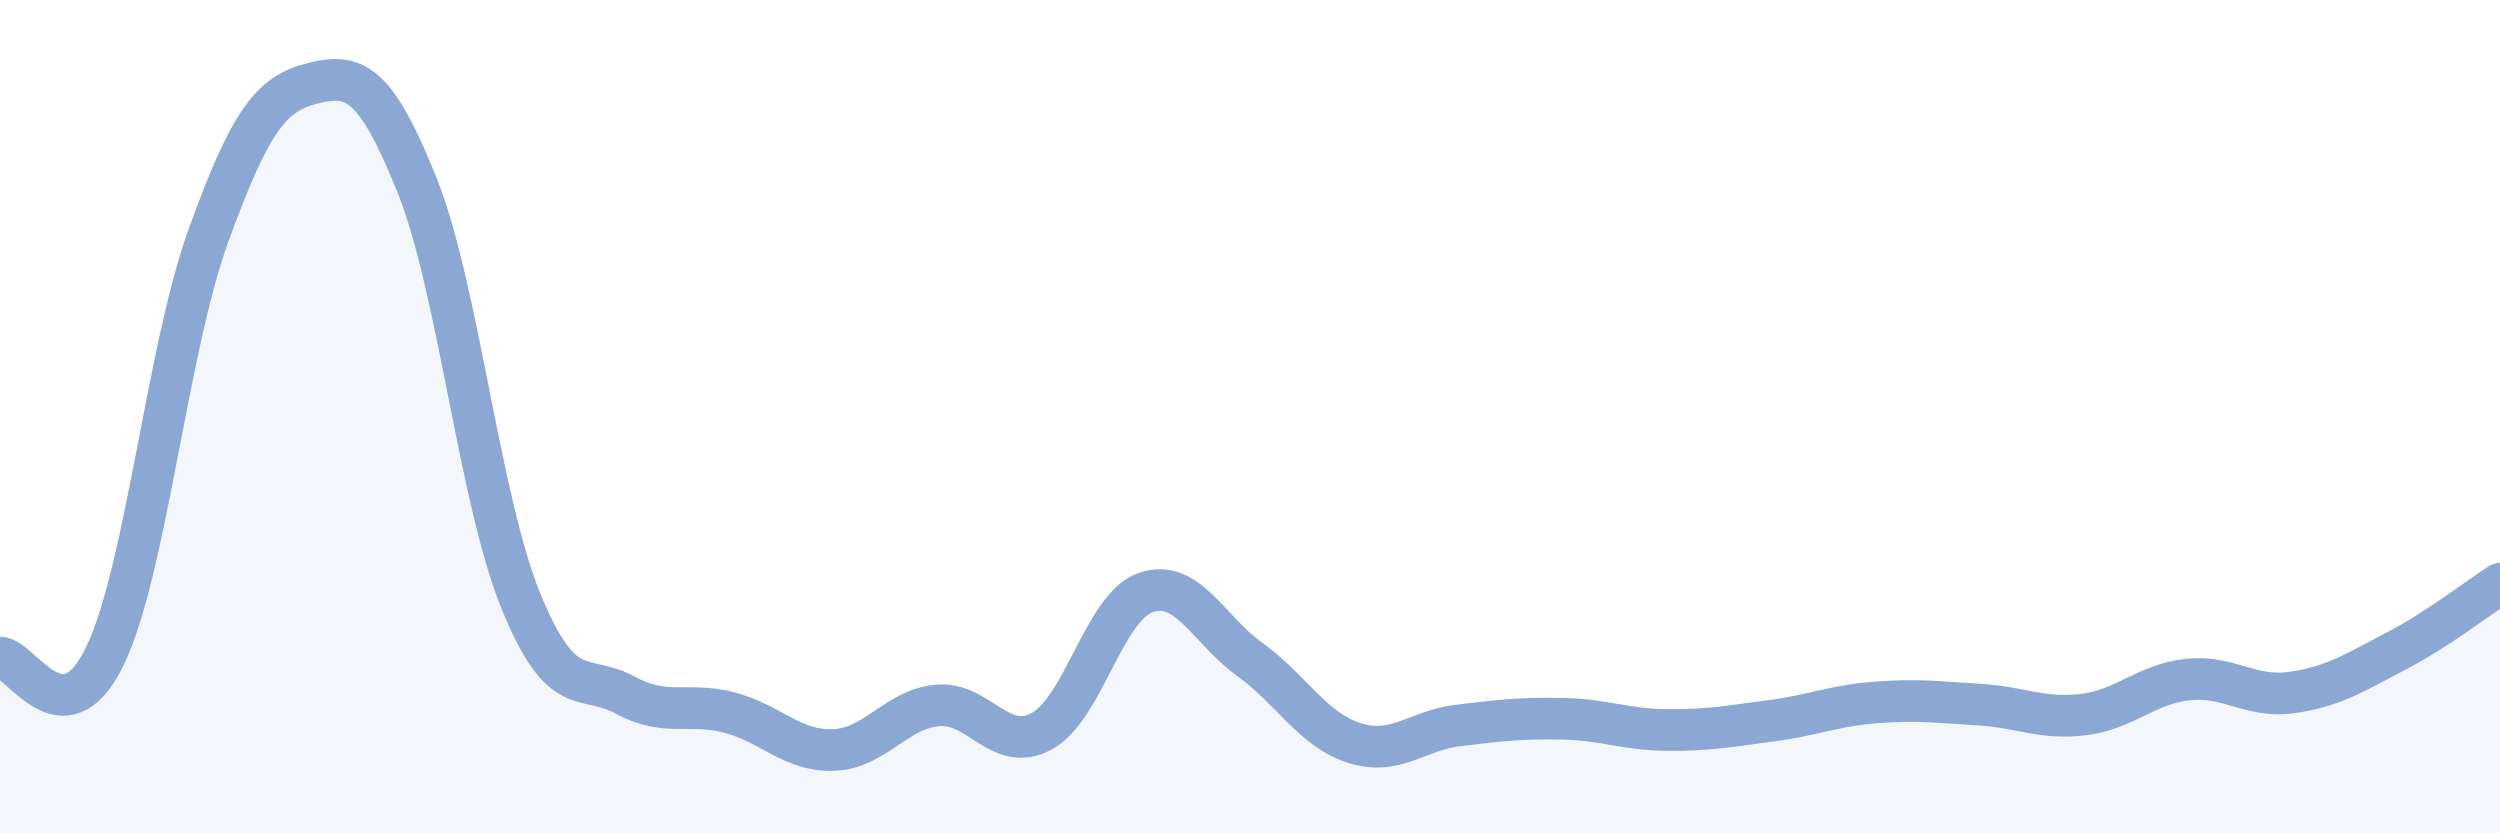 
    <svg width="60" height="20" viewBox="0 0 60 20" xmlns="http://www.w3.org/2000/svg">
      <path
        d="M 0,15.78 C 0.5,15.78 1.5,17.8 2.5,15.78 C 3.5,13.76 4,8.42 5,5.66 C 6,2.9 6.5,2.25 7.5,2 C 8.5,1.75 9,1.94 10,4.42 C 11,6.9 11.5,11.97 12.5,14.42 C 13.5,16.87 14,16.14 15,16.68 C 16,17.22 16.5,16.84 17.5,17.1 C 18.5,17.36 19,18.03 20,18 C 21,17.97 21.5,17.02 22.5,16.93 C 23.5,16.84 24,18.09 25,17.55 C 26,17.01 26.5,14.56 27.5,14.22 C 28.5,13.88 29,15.11 30,15.83 C 31,16.55 31.5,17.51 32.5,17.83 C 33.5,18.15 34,17.53 35,17.41 C 36,17.29 36.5,17.23 37.5,17.25 C 38.5,17.27 39,17.51 40,17.52 C 41,17.53 41.5,17.43 42.5,17.3 C 43.5,17.17 44,16.94 45,16.86 C 46,16.78 46.5,16.85 47.5,16.91 C 48.5,16.97 49,17.27 50,17.15 C 51,17.03 51.5,16.42 52.5,16.31 C 53.5,16.2 54,16.76 55,16.62 C 56,16.48 56.5,16.15 57.5,15.63 C 58.5,15.11 59.5,14.33 60,14.01L60 20L0 20Z"
        fill="#8ba7d3"
        opacity="0.1"
        stroke-linecap="round"
        stroke-linejoin="round"
      />
      <path
        d="M 0,15.78 C 0.5,15.78 1.5,17.8 2.5,15.78 C 3.5,13.76 4,8.42 5,5.66 C 6,2.9 6.5,2.25 7.5,2 C 8.5,1.75 9,1.94 10,4.42 C 11,6.9 11.5,11.97 12.5,14.42 C 13.5,16.87 14,16.14 15,16.68 C 16,17.22 16.5,16.84 17.5,17.1 C 18.5,17.36 19,18.03 20,18 C 21,17.97 21.5,17.02 22.5,16.93 C 23.5,16.84 24,18.09 25,17.55 C 26,17.01 26.5,14.56 27.5,14.22 C 28.5,13.88 29,15.11 30,15.83 C 31,16.55 31.5,17.51 32.5,17.83 C 33.5,18.15 34,17.53 35,17.41 C 36,17.29 36.5,17.23 37.5,17.25 C 38.5,17.27 39,17.51 40,17.52 C 41,17.53 41.5,17.43 42.5,17.3 C 43.5,17.17 44,16.94 45,16.86 C 46,16.78 46.5,16.85 47.5,16.91 C 48.5,16.97 49,17.27 50,17.15 C 51,17.03 51.5,16.42 52.5,16.31 C 53.5,16.2 54,16.76 55,16.62 C 56,16.48 56.5,16.15 57.5,15.63 C 58.5,15.11 59.5,14.33 60,14.01"
        stroke="#8ba7d3"
        stroke-width="1"
        fill="none"
        stroke-linecap="round"
        stroke-linejoin="round"
      />
    </svg>
  